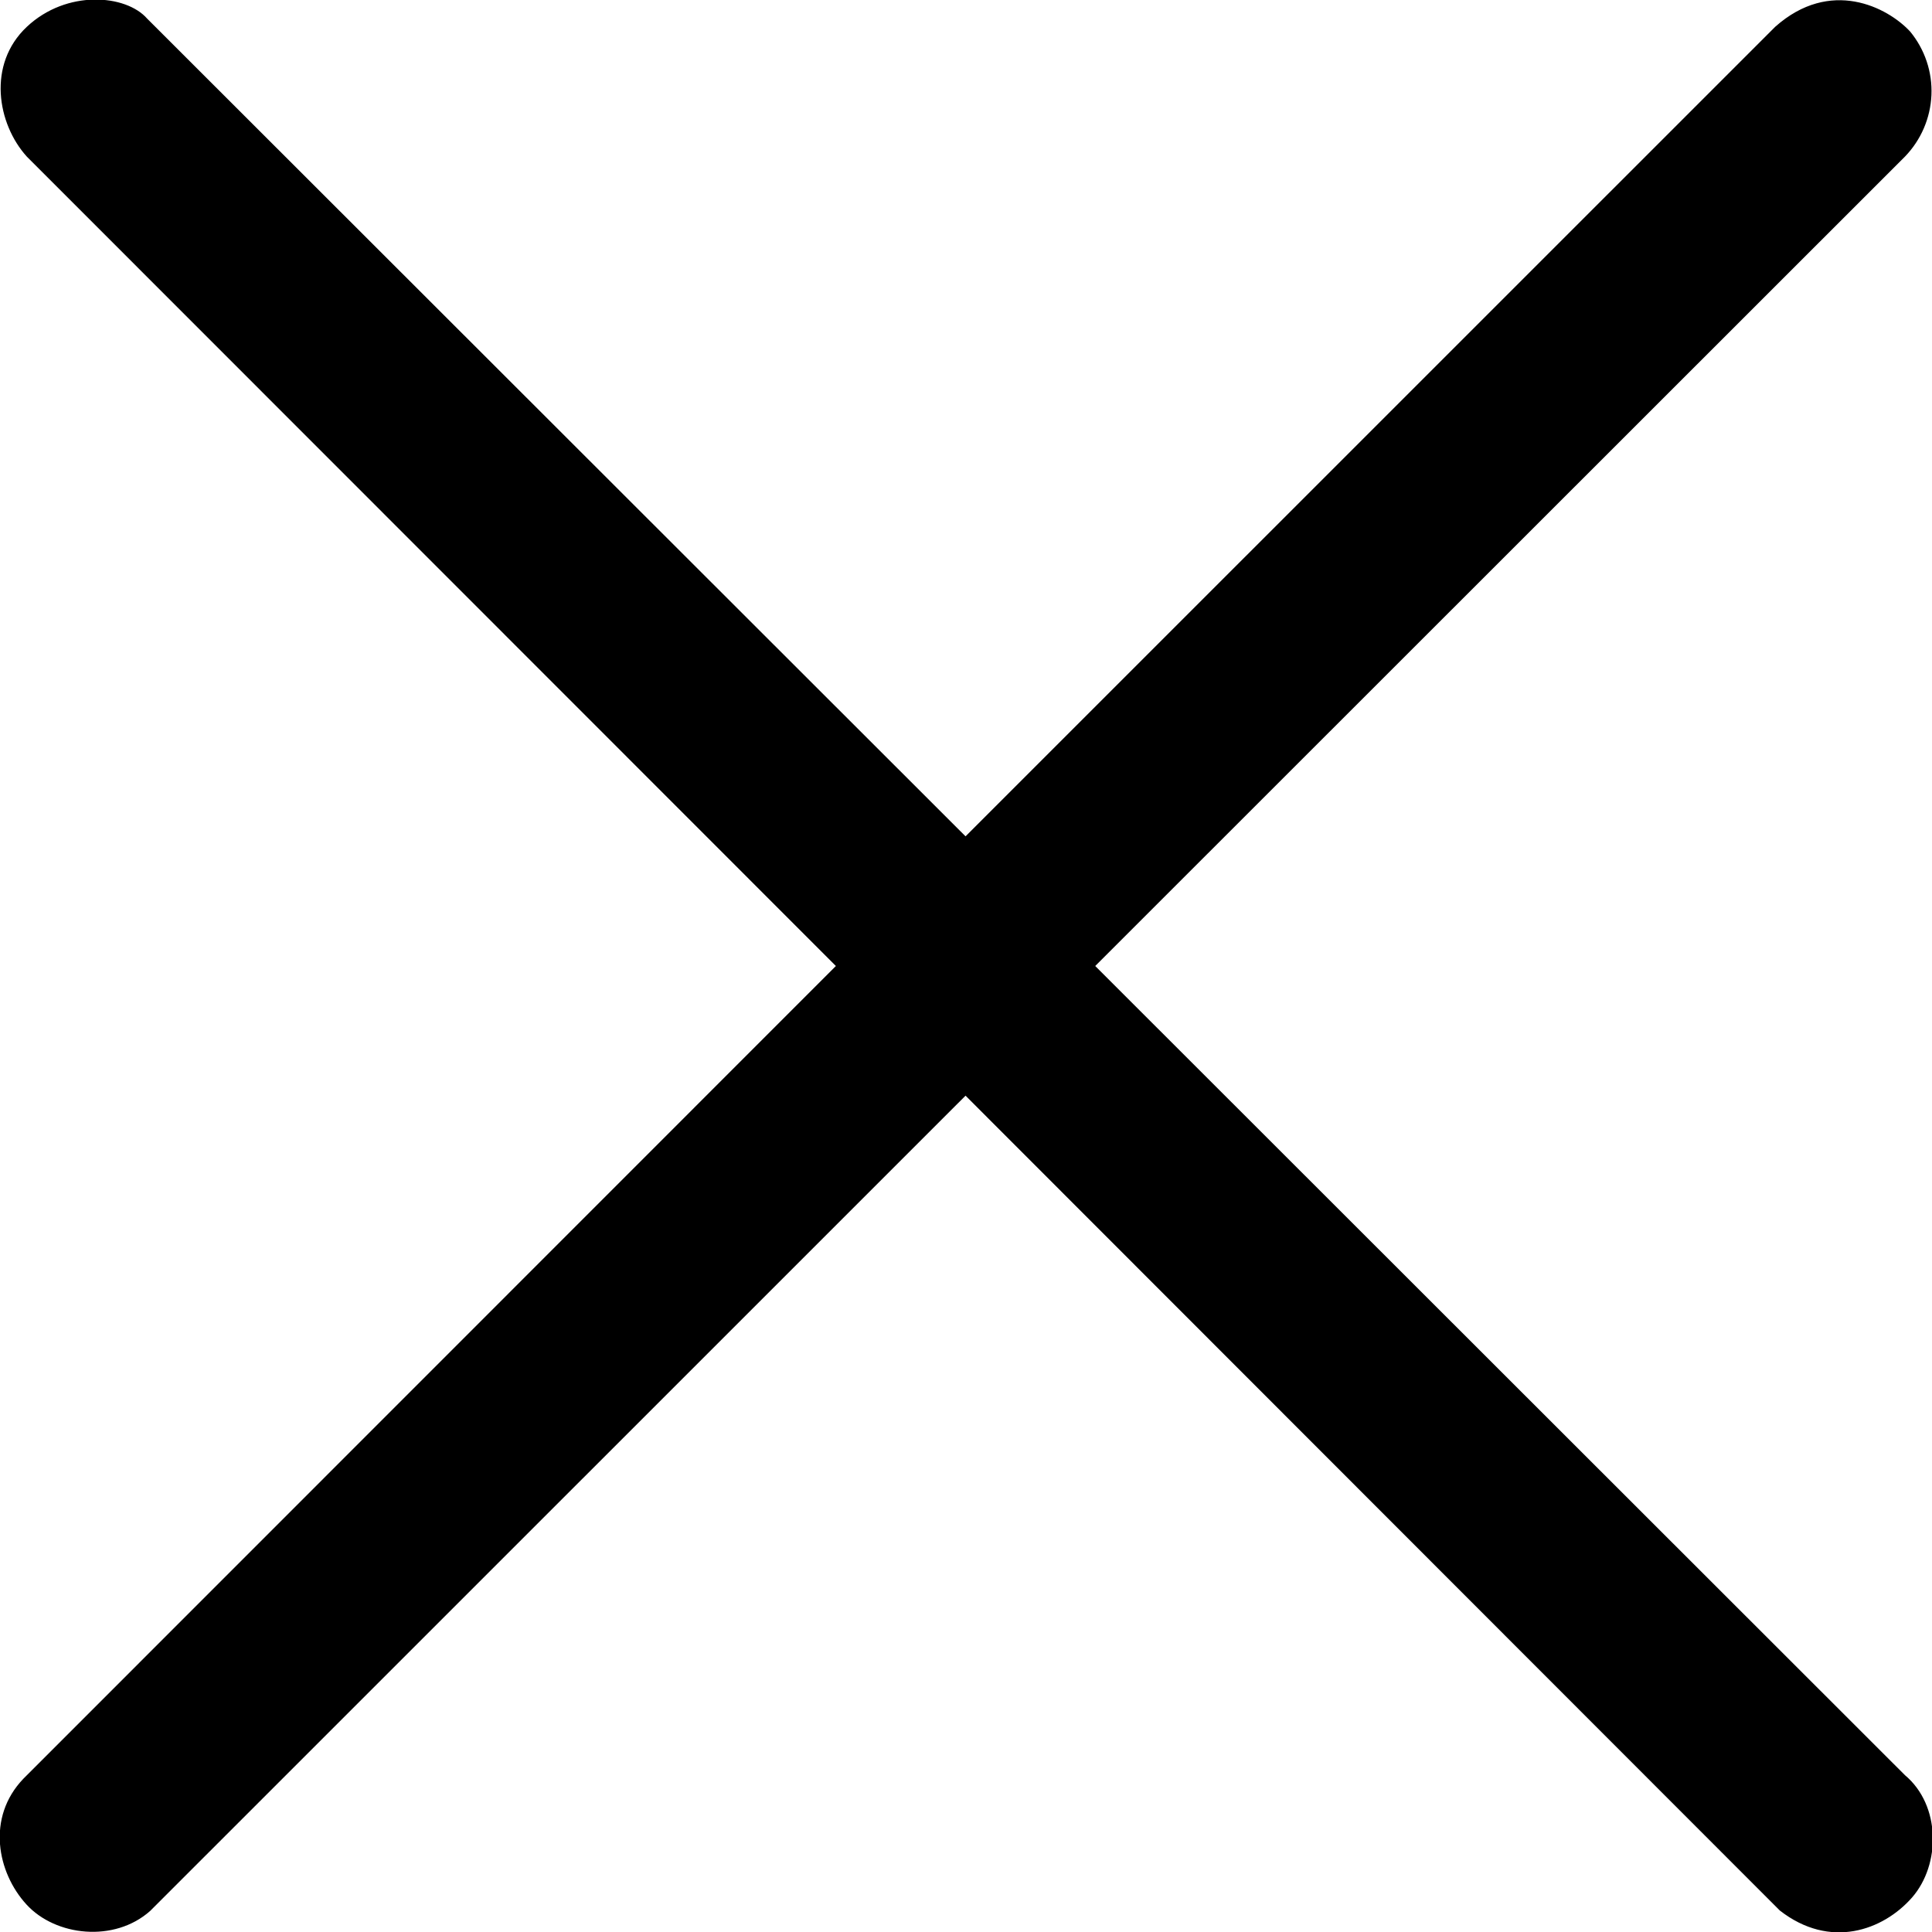 <svg width="17" height="17" viewBox="0 0 17 17" fill="none" xmlns="http://www.w3.org/2000/svg">
<path d="M1.295 0.164L8.496 7.359L15.62 0.236C16.105 -0.196 16.608 0.062 16.808 0.278C16.937 0.435 17.004 0.634 16.995 0.837C16.986 1.04 16.903 1.232 16.762 1.378L9.637 8.5L16.762 15.62C17.078 15.885 17.078 16.406 16.824 16.697C16.569 16.987 16.102 17.155 15.661 16.811L8.496 9.641L1.322 16.814C1.007 17.095 0.489 17.038 0.233 16.758C-0.024 16.478 -0.122 15.993 0.206 15.651L7.355 8.5L0.236 1.378C-0.024 1.091 -0.115 0.566 0.236 0.236C0.587 -0.094 1.109 -0.049 1.295 0.164Z" fill="black"/>
</svg>
